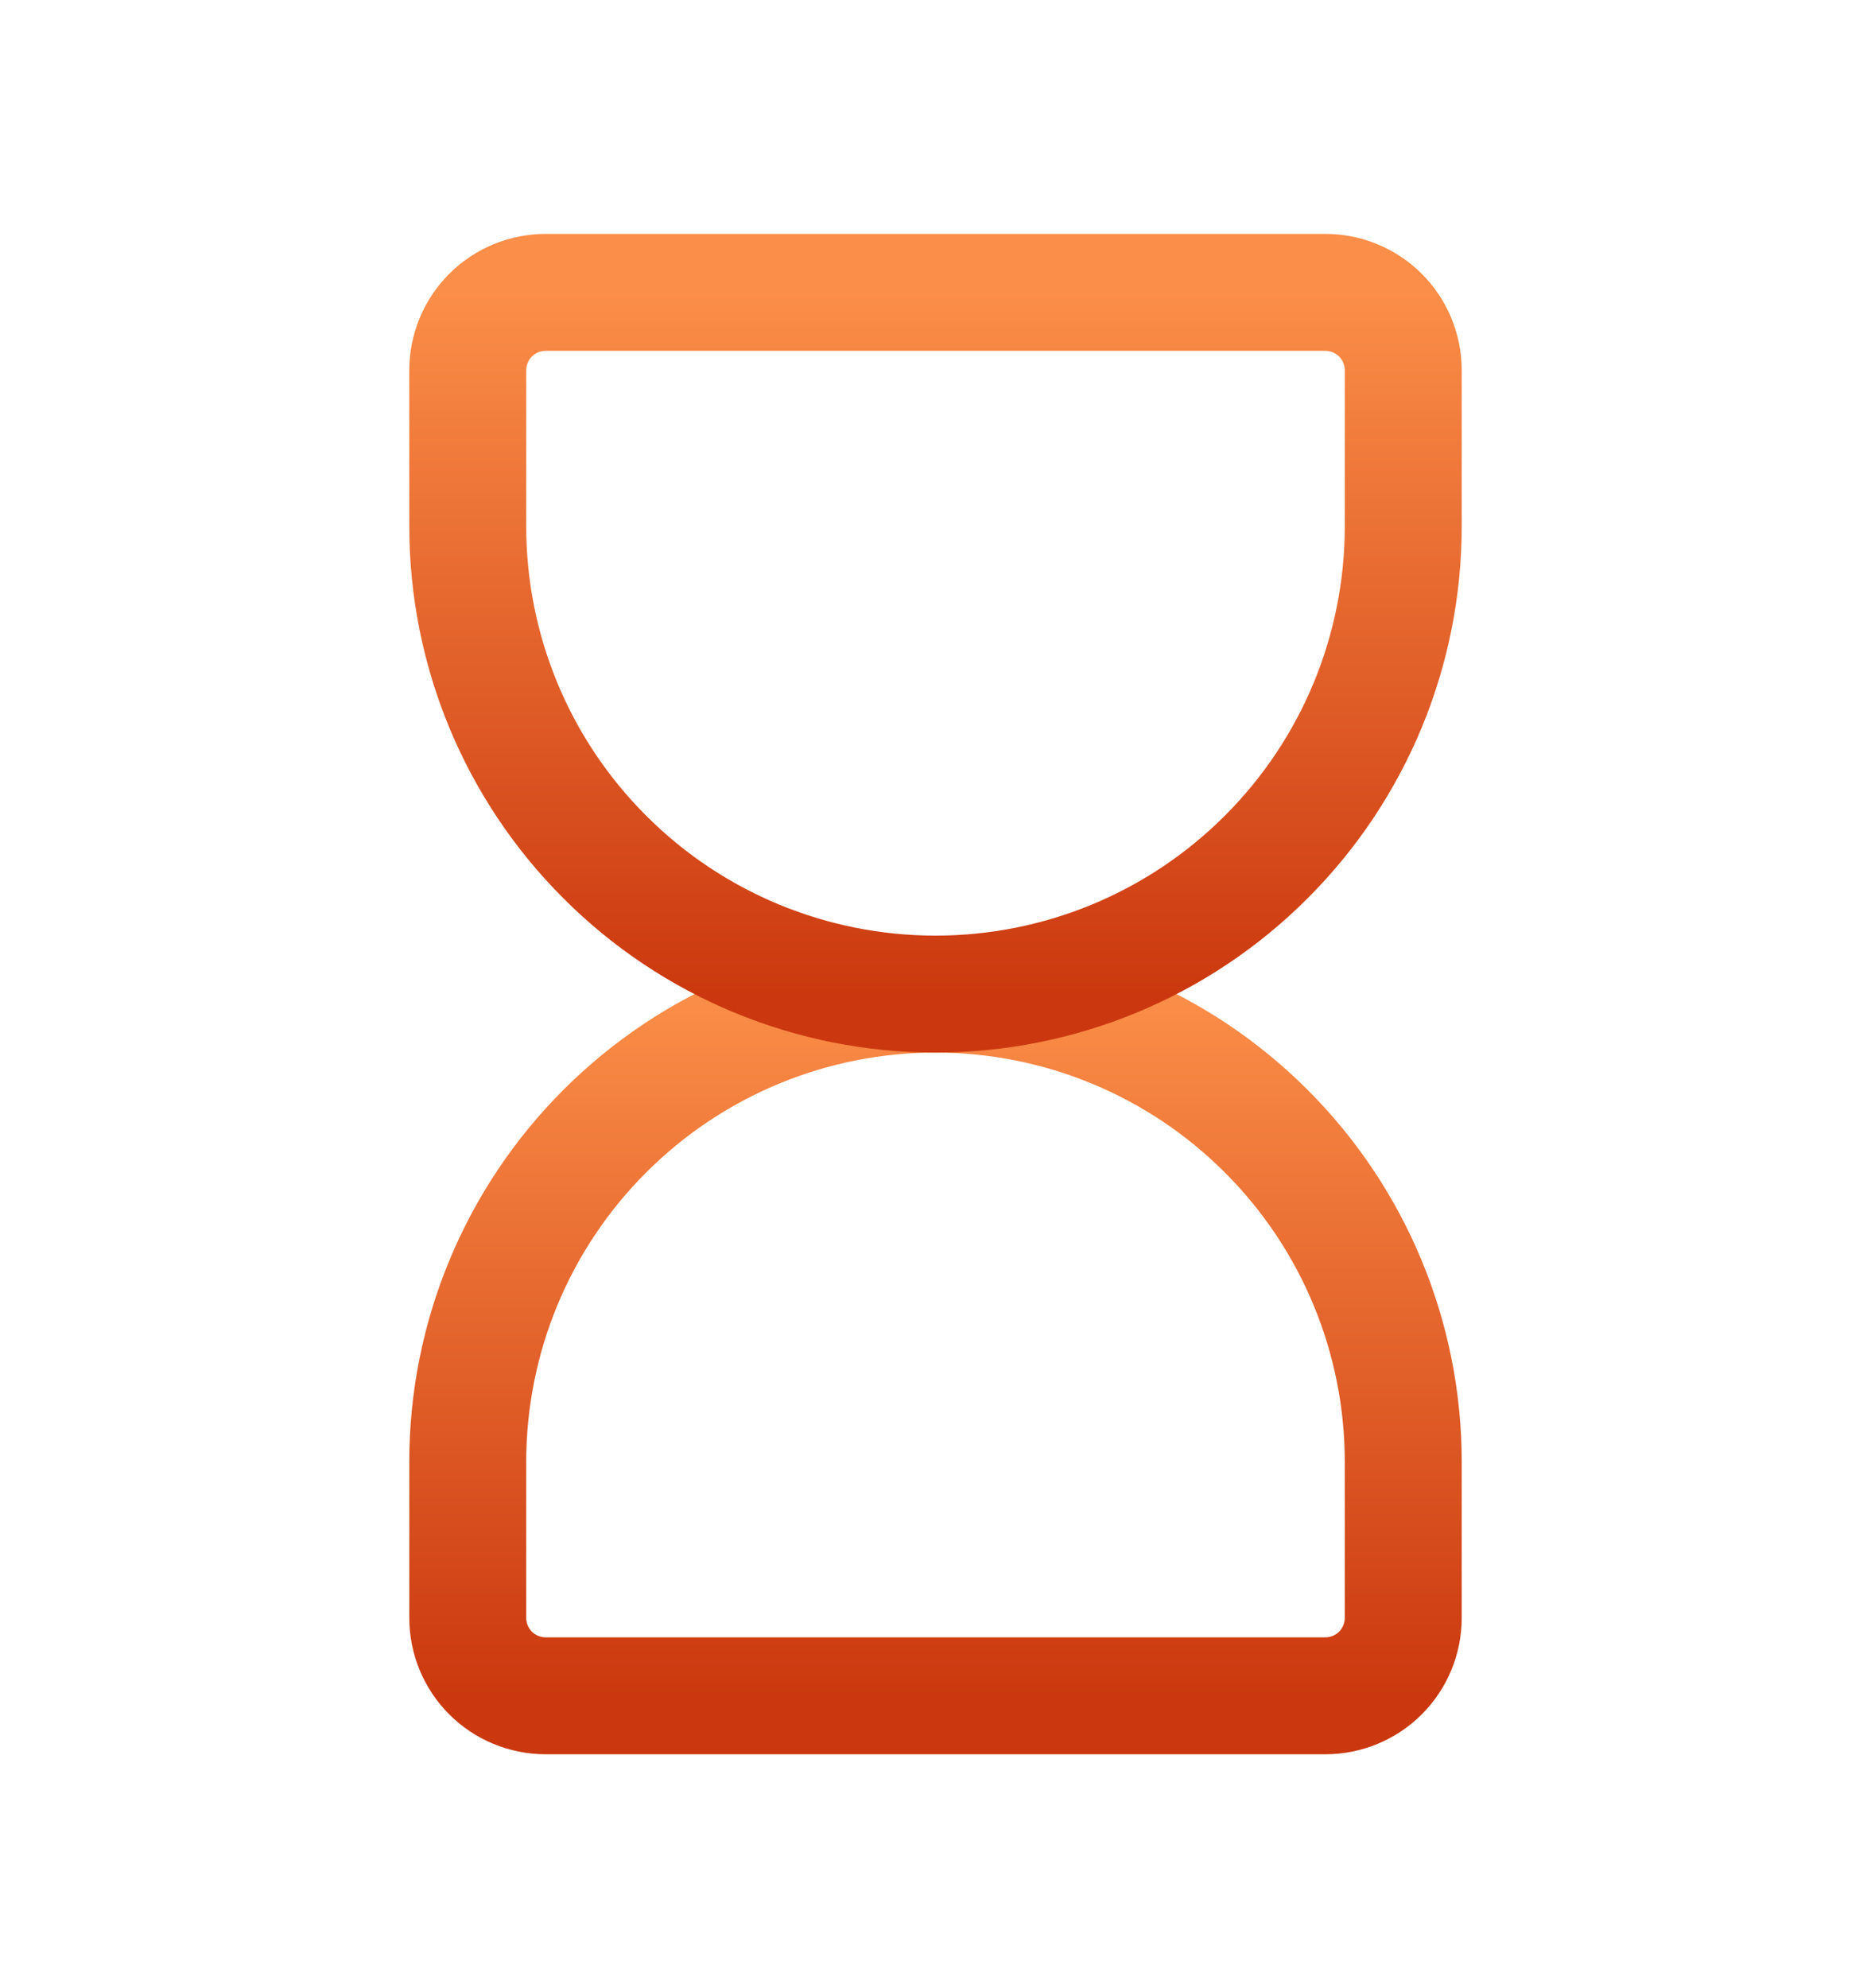 <svg width="16" height="17" viewBox="0 0 16 17" fill="none" xmlns="http://www.w3.org/2000/svg">
<g clip-path="url(#clip0_3759_11016)">
<path d="M4 13.833V12.5C4 11.439 4.421 10.422 5.172 9.672C5.922 8.921 6.939 8.5 8 8.5C9.061 8.5 10.078 8.921 10.828 9.672C11.579 10.422 12 11.439 12 12.5V13.833C12 14.01 11.93 14.18 11.805 14.305C11.68 14.43 11.51 14.5 11.333 14.5H4.667C4.49 14.5 4.32 14.43 4.195 14.305C4.07 14.18 4 14.01 4 13.833Z" stroke="url(#paint0_linear_3759_11016)" strokeWidth="1.2" stroke-linecap="round" stroke-linejoin="round"/>
<path d="M4 3.167V4.5C4 5.561 4.421 6.578 5.172 7.328C5.922 8.079 6.939 8.5 8 8.5C9.061 8.5 10.078 8.079 10.828 7.328C11.579 6.578 12 5.561 12 4.5V3.167C12 2.99 11.93 2.82 11.805 2.695C11.68 2.57 11.51 2.5 11.333 2.5H4.667C4.49 2.5 4.32 2.57 4.195 2.695C4.07 2.82 4 2.99 4 3.167Z" stroke="url(#paint1_linear_3759_11016)" strokeWidth="1.2" stroke-linecap="round" stroke-linejoin="round"/>
</g>
<defs>
<linearGradient id="paint0_linear_3759_11016" x1="8" y1="8.5" x2="8" y2="14.5" gradientUnits="userSpaceOnUse">
<stop stop-color="#FB8E48"/>
<stop offset="1" stop-color="#CB380F"/>
</linearGradient>
<linearGradient id="paint1_linear_3759_11016" x1="8" y1="2.5" x2="8" y2="8.5" gradientUnits="userSpaceOnUse">
<stop stop-color="#FB8E48"/>
<stop offset="1" stop-color="#CB380F"/>
</linearGradient>
<clipPath id="clip0_3759_11016">
<rect width="16" height="16" fill="white" transform="translate(0 0.5)"/>
</clipPath>
</defs>
</svg>
